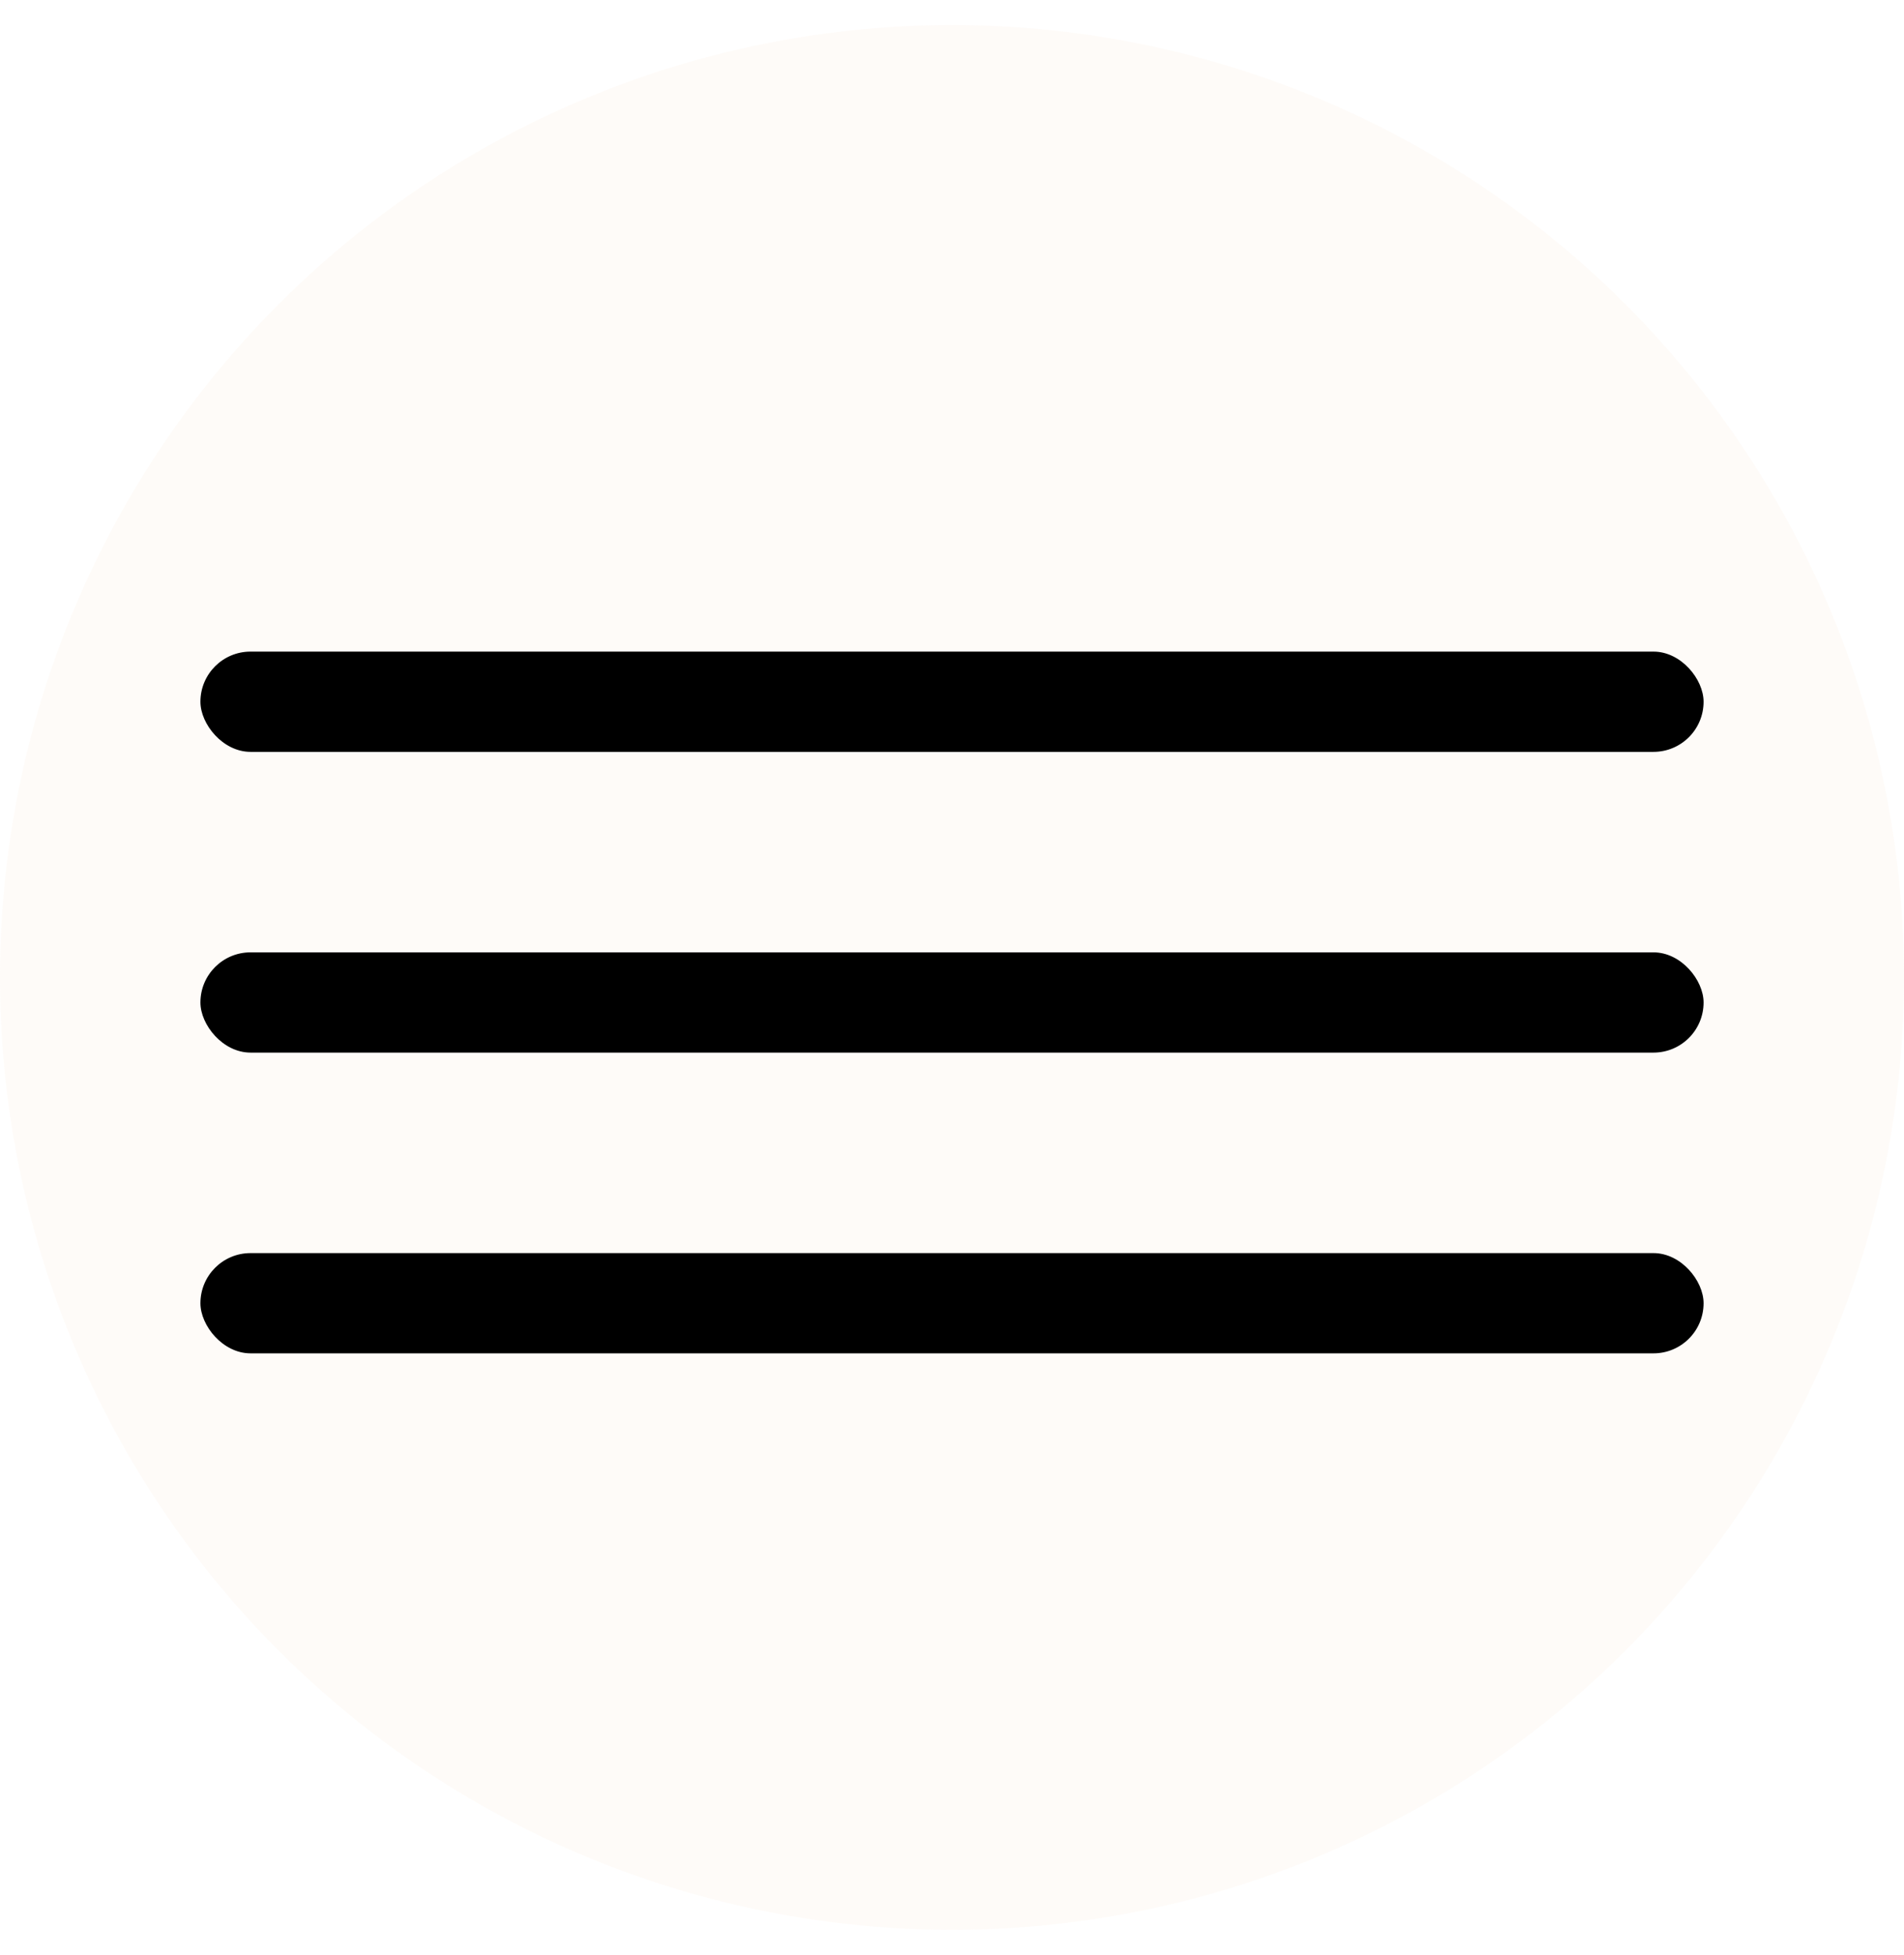 <?xml version="1.0" encoding="UTF-8"?> <svg xmlns="http://www.w3.org/2000/svg" width="38" height="39" viewBox="0 0 38 39" fill="none"><g filter="url(#filter0_b_330_86)"><circle cx="19" cy="19.5" r="19" fill="#FCF5EE" fill-opacity="0.4"></circle></g><rect x="4" y="13" width="30" height="2" rx="1" fill="black"></rect><rect x="4" y="19" width="30" height="2" rx="1" fill="black"></rect><rect x="4" y="25" width="30" height="2" rx="1" fill="black"></rect><defs><filter id="filter0_b_330_86" x="-2" y="-1.5" width="42" height="42" filterUnits="userSpaceOnUse" color-interpolation-filters="sRGB"><feFlood flood-opacity="0" result="BackgroundImageFix"></feFlood><feGaussianBlur in="BackgroundImageFix" stdDeviation="1"></feGaussianBlur><feComposite in2="SourceAlpha" operator="in" result="effect1_backgroundBlur_330_86"></feComposite><feBlend mode="normal" in="SourceGraphic" in2="effect1_backgroundBlur_330_86" result="shape"></feBlend></filter></defs></svg> 